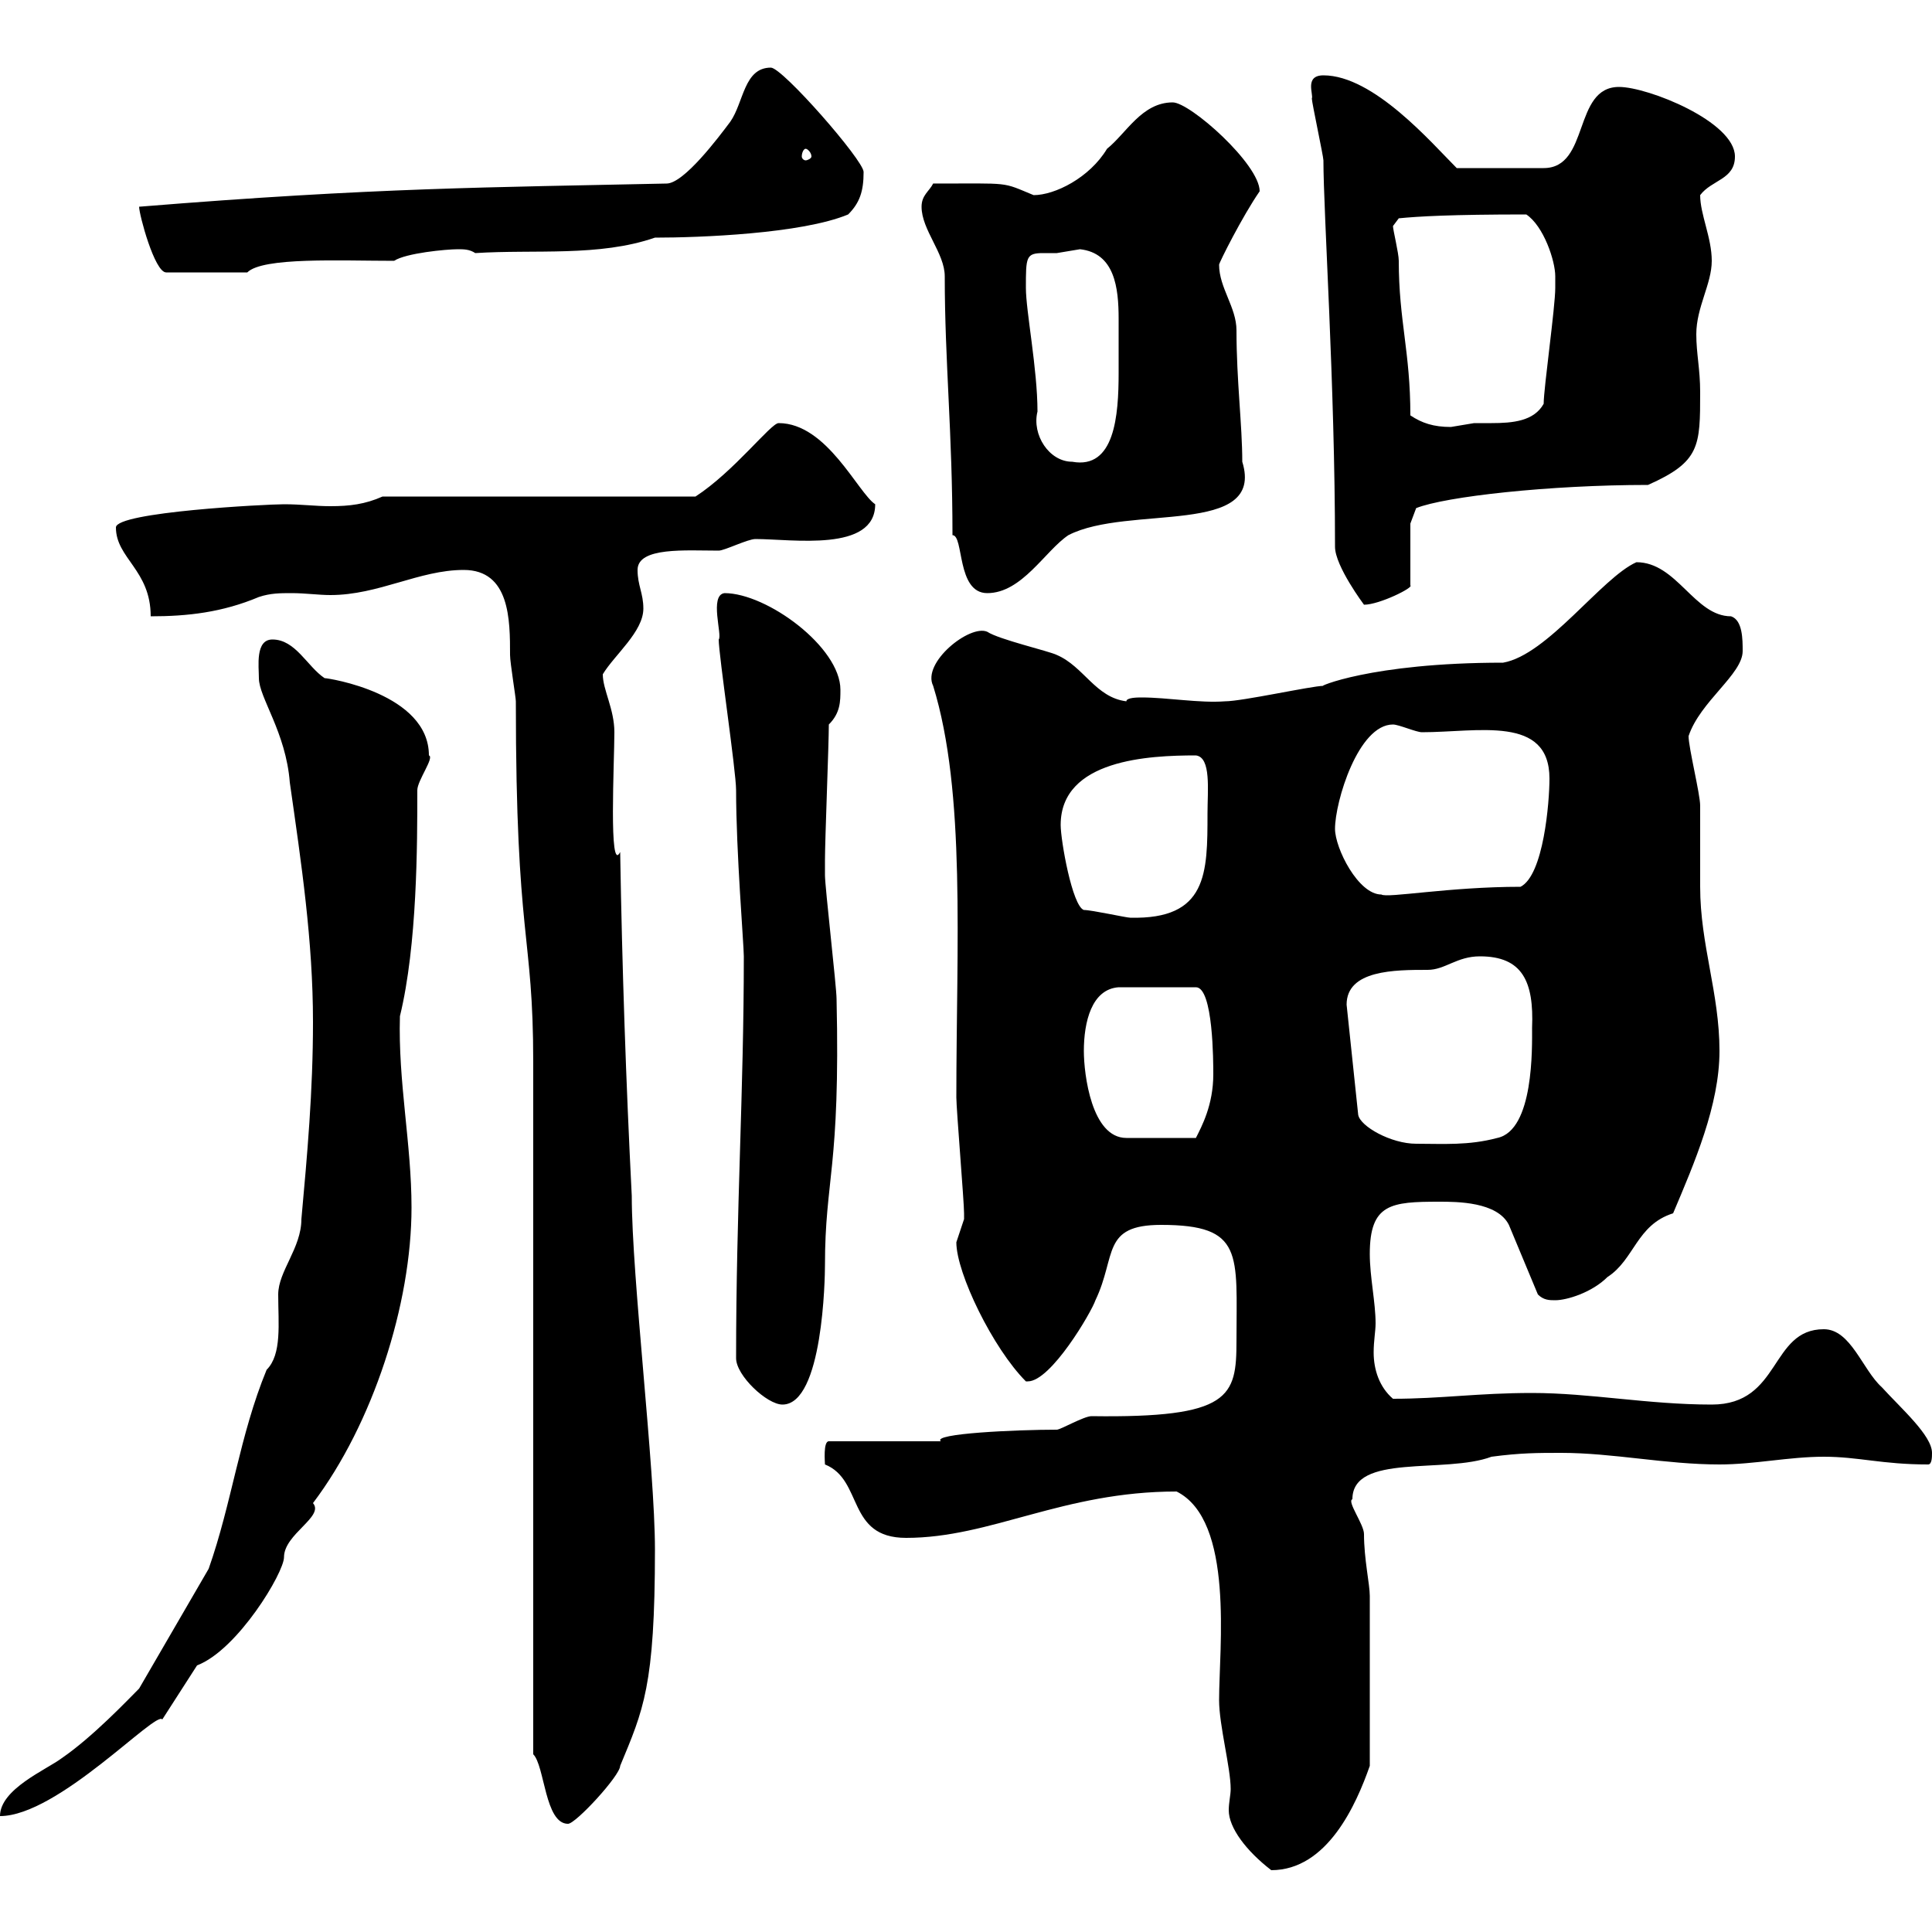 <svg xmlns="http://www.w3.org/2000/svg" xmlns:xlink="http://www.w3.org/1999/xlink" width="300" height="300"><path d="M182.70 231.60C191.70 236.10 189.30 255.90 189.30 264C189.30 267.90 191.10 274.50 191.10 277.80C191.10 278.70 190.80 279.90 190.80 281.10C190.80 283.80 193.50 287.40 197.40 290.40C206.10 290.40 210.60 280.20 212.70 274.20L212.70 247.80C212.70 246 211.80 242.10 211.80 238.20C211.80 236.70 209.10 233.10 210 232.80C210 225.60 224.40 228.90 231.60 226.20C236.10 225.60 238.80 225.60 242.40 225.60C250.50 225.60 258.60 227.40 267 227.40C272.40 227.40 277.80 226.20 283.20 226.20C288.60 226.20 292.20 227.40 299.40 227.40C300 227.40 300 226.20 300 225.60C300 222.90 295.20 218.70 292.20 215.40C289.20 212.70 287.40 206.40 283.20 206.40C274.80 206.40 276.60 218.10 265.80 218.10C255.90 218.10 246.90 216.30 237.90 216.30C229.50 216.30 223.80 217.20 216.30 217.20C214.20 215.40 213.30 212.70 213.30 210C213.30 208.20 213.60 206.70 213.60 205.50C213.60 202.20 212.70 198.30 212.70 194.70C212.70 186.90 216 186.60 223.50 186.60C226.20 186.60 232.50 186.60 234.30 190.20L238.80 201C239.70 201.90 240.60 201.90 241.50 201.90C243.30 201.90 247.20 200.70 249.60 198.30C253.80 195.60 254.10 190.20 259.80 188.40C263.10 180.60 267 171.60 267 163.20C267 154.20 264 146.70 264 137.70C264 137.10 264 126.30 264 125.10C264 123.30 262.20 116.10 262.20 114.30C264 108.90 270.60 104.70 270.60 101.10C270.60 99.30 270.60 96.30 268.80 95.70C263.10 95.70 260.40 87.30 254.10 87.30C248.70 89.70 240.30 101.70 233.40 102.90C212.70 102.90 204.30 106.80 205.50 106.50C203.70 106.50 192.90 108.90 190.20 108.90C186.30 109.20 181.20 108.30 177.30 108.30C176.70 108.30 174.90 108.30 174.90 108.90C170.10 108.30 168.30 103.50 164.10 101.70C162.90 101.10 155.10 99.30 153.30 98.10C150.60 96.90 143.10 102.90 144.90 106.50C150 123 148.50 146.70 148.50 170.40C148.50 172.20 149.70 186.60 149.70 188.40C149.70 188.40 149.70 188.40 149.70 189.30C149.70 189.30 148.50 192.90 148.50 192.90C148.50 197.70 154.20 209.40 159.30 214.50C159.30 214.50 159.60 214.50 159.60 214.50C163.20 214.50 169.50 203.70 170.10 201.90C173.40 195 171 190.20 180.30 190.20C193.20 190.20 192 194.70 192 208.20C192 216.90 191.10 220.20 169.50 219.90C168.30 219.90 164.70 222 164.10 222C157.80 222 144.60 222.60 146.10 223.80L128.70 223.80C127.80 223.80 128.10 227.10 128.10 227.40C134.10 229.80 131.40 238.80 140.70 238.80C153.90 238.80 165 231.60 182.70 231.60ZM82.80 272.40C84.60 274.20 84.60 283.20 88.20 283.20C89.40 283.20 96.30 275.70 96.30 274.20C99.90 265.50 101.70 261.90 101.70 240.60C101.70 228 98.10 198.30 98.10 185.70C97.20 168 96.60 150.30 96.30 132.30C94.50 135.90 95.40 118.20 95.40 113.70C95.40 110.10 93.60 107.10 93.60 104.70C95.40 101.70 99.90 98.10 99.90 94.50C99.90 92.10 99 90.90 99 88.50C99 84.90 106.50 85.50 111.60 85.50C112.50 85.50 116.10 83.70 117.30 83.70C123 83.70 135.90 85.80 135.90 78.30C133.20 76.50 128.40 65.70 120.90 65.70C119.70 65.70 114 73.20 108 77.10L59.40 77.10C56.70 78.30 54.30 78.60 51.30 78.60C48.90 78.60 46.80 78.30 44.10 78.30C41.40 78.30 18 79.50 18 81.90C18 86.70 23.40 88.50 23.40 95.70C29.10 95.70 34.50 95.10 40.20 92.70C42 92.10 43.50 92.10 45.30 92.10C47.40 92.10 49.50 92.40 51.30 92.40C58.80 92.40 65.10 88.50 72 88.50C79.20 88.50 79.20 96.30 79.20 101.70C79.20 102.90 80.10 108.30 80.10 108.90C80.10 146.40 82.80 144.60 82.80 165ZM32.40 243.60L21.60 262.20C19.80 264 14.40 269.70 9.60 273C7.20 274.80 0 277.80 0 282C9 282 24.30 265.50 25.20 267C25.80 266.10 30 259.50 30.60 258.60C36.90 256.20 44.10 244.20 44.10 241.80C44.10 238.20 50.40 235.50 48.60 233.40C57.90 221.10 63.90 202.50 63.90 187.50C63.90 177.60 61.80 168 62.10 157.80C64.80 146.70 64.80 131.10 64.80 122.70C64.80 121.20 67.50 117.60 66.60 117.30C66.60 107.70 51 105.30 50.40 105.30C47.70 103.50 45.90 99.30 42.30 99.30C39.60 99.30 40.20 103.50 40.20 105.30C40.20 108.30 44.40 113.70 45 121.50C46.80 134.10 48.60 146.10 48.60 158.70C48.60 169.50 47.70 179.40 46.80 189.30C46.80 193.80 43.20 197.40 43.20 201C43.20 205.50 43.80 210.30 41.40 212.70C37.20 222.90 36 233.40 32.40 243.60ZM114.30 210.90C114.30 213.60 119.10 218.10 121.50 218.10C127.80 218.10 128.10 198.30 128.10 196.50C128.10 183 130.50 181.50 129.90 155.10C129.90 153.30 128.10 137.70 128.10 135.90C128.10 135.30 128.10 133.50 128.10 133.50C128.10 130.50 128.70 115.50 128.70 112.50C130.50 110.70 130.50 108.90 130.50 107.10C130.50 100.50 119.10 92.10 112.50 92.10C110.10 92.40 112.20 98.70 111.60 99.30C111.60 101.70 114.30 119.70 114.30 122.70C114.30 132.30 115.50 146.70 115.50 148.50C115.50 169.50 114.30 187.80 114.30 210.90ZM209.10 156C209.10 150.60 216.60 150.60 221.70 150.60C224.40 150.60 226.20 148.50 229.80 148.50C236.40 148.50 238.20 152.40 237.90 159.60C237.90 162.60 238.20 175.50 232.50 176.70C228 177.90 224.10 177.60 219.90 177.60C216 177.60 211.20 174.90 210.90 173.10ZM168.30 163.20C168.30 158.70 169.50 153.60 173.70 153.30L185.70 153.30C188.40 153.30 188.40 165 188.40 166.80C188.40 171.60 186.60 174.90 185.70 176.70L174.90 176.70C169.50 176.70 168.30 166.80 168.30 163.20ZM168.30 141.30C166.50 140.70 164.70 130.50 164.70 128.10C164.70 117.90 178.50 117.30 185.70 117.30C188.10 117.60 187.50 122.70 187.50 126.30C187.50 135.60 187.50 142.80 175.50 142.50C174.90 142.50 169.50 141.30 168.30 141.30ZM207.30 128.70C207.30 124.50 210.90 112.50 216.30 112.50C217.20 112.50 219.90 113.70 220.80 113.70C229.50 113.70 240.60 111 240.60 120.90C240.60 124.50 239.70 135.90 236.10 137.70C225 137.70 215.40 139.50 214.50 138.90C210.90 138.90 207.30 131.70 207.30 128.70ZM207.30 84.90C207.30 87.90 211.80 93.90 211.80 93.90C214.20 93.90 219.60 91.20 219 90.90L219 81.30L219.90 78.90C224.40 77.10 240.60 75.30 255.90 75.30C264 71.70 264 69.30 264 60.90C264 57.30 263.40 54.90 263.40 51.90C263.40 47.70 265.80 44.10 265.80 40.50C265.80 36.90 264 33.30 264 30.30C265.80 27.90 269.40 27.90 269.40 24.30C269.40 18.90 255.90 13.50 251.40 13.50C244.20 13.50 246.90 26.10 239.70 26.10L226.20 26.10C222.30 22.20 213.30 11.70 205.50 11.70C202.50 11.70 204 14.70 203.70 15.30C203.70 15.90 205.50 24.30 205.50 24.90C205.50 33 207.30 59.70 207.30 84.90ZM147.90 83.10C149.70 83.10 148.50 92.10 153.30 92.10C158.70 92.10 162.30 85.50 165.90 83.10C175.20 78.30 196.50 83.40 192.90 71.70C192.90 66 192 59.10 192 51.30C192 47.70 189.30 44.70 189.30 41.10C189.30 40.80 192.90 33.60 195.60 29.70C195.60 25.50 184.80 15.90 182.10 15.90C177.30 15.90 174.90 20.70 171.90 23.10C169.20 27.60 163.80 30.30 160.50 30.30C155.40 28.20 157.20 28.50 144.90 28.50C144.30 29.70 143.10 30.30 143.10 32.10C143.10 35.70 146.70 39.30 146.70 42.90C146.70 56.10 147.90 67.20 147.90 83.10ZM159.30 44.70C159.30 39.90 159.30 39.30 162 39.30C162.60 39.30 163.20 39.30 164.10 39.30C164.10 39.30 167.70 38.70 167.70 38.70C173.10 39.30 173.70 44.70 173.70 49.50C173.70 50.70 173.70 51.90 173.70 53.10C173.70 54.60 173.70 56.10 173.70 57.90C173.70 64.50 173.10 72.90 166.50 71.70C162.90 71.70 160.20 67.50 161.10 63.90C161.10 57.30 159.30 48.30 159.30 44.70ZM219 64.50C219 54.60 217.20 49.80 217.20 40.50C217.20 39.30 216.30 35.70 216.30 35.10L217.20 33.90C220.20 33.60 225.30 33.30 237 33.30C239.70 35.10 241.50 40.50 241.50 42.90C241.50 44.10 241.50 44.70 241.50 44.70C241.50 47.70 239.70 60.30 239.70 62.70C238.20 65.40 234.90 65.70 231.60 65.70C230.70 65.70 229.50 65.70 228.90 65.70C228.90 65.70 225.30 66.30 225.30 66.30C222.60 66.30 220.80 65.70 219 64.50ZM21.60 32.10C21.60 33.30 24 42.30 25.80 42.30L38.40 42.30C40.80 39.90 52.80 40.50 61.20 40.50C63 39.30 69.30 38.70 71.10 38.70C72 38.70 72.90 38.70 73.80 39.30C83.10 38.70 93 39.90 101.70 36.90C108.60 36.90 124.50 36.30 131.70 33.30C133.50 31.50 134.10 29.70 134.10 26.70C134.10 24.90 121.50 10.50 119.70 10.50C115.50 10.50 115.50 15.90 113.40 18.90C111.60 21.30 106.20 28.50 103.50 28.50C76.20 29.10 58.50 29.10 21.60 32.10ZM125.10 23.10C125.40 23.10 126 23.70 126 24.30C126 24.60 125.40 24.90 125.10 24.90C124.80 24.90 124.50 24.60 124.50 24.30C124.50 23.70 124.80 23.10 125.10 23.10Z"/></svg>